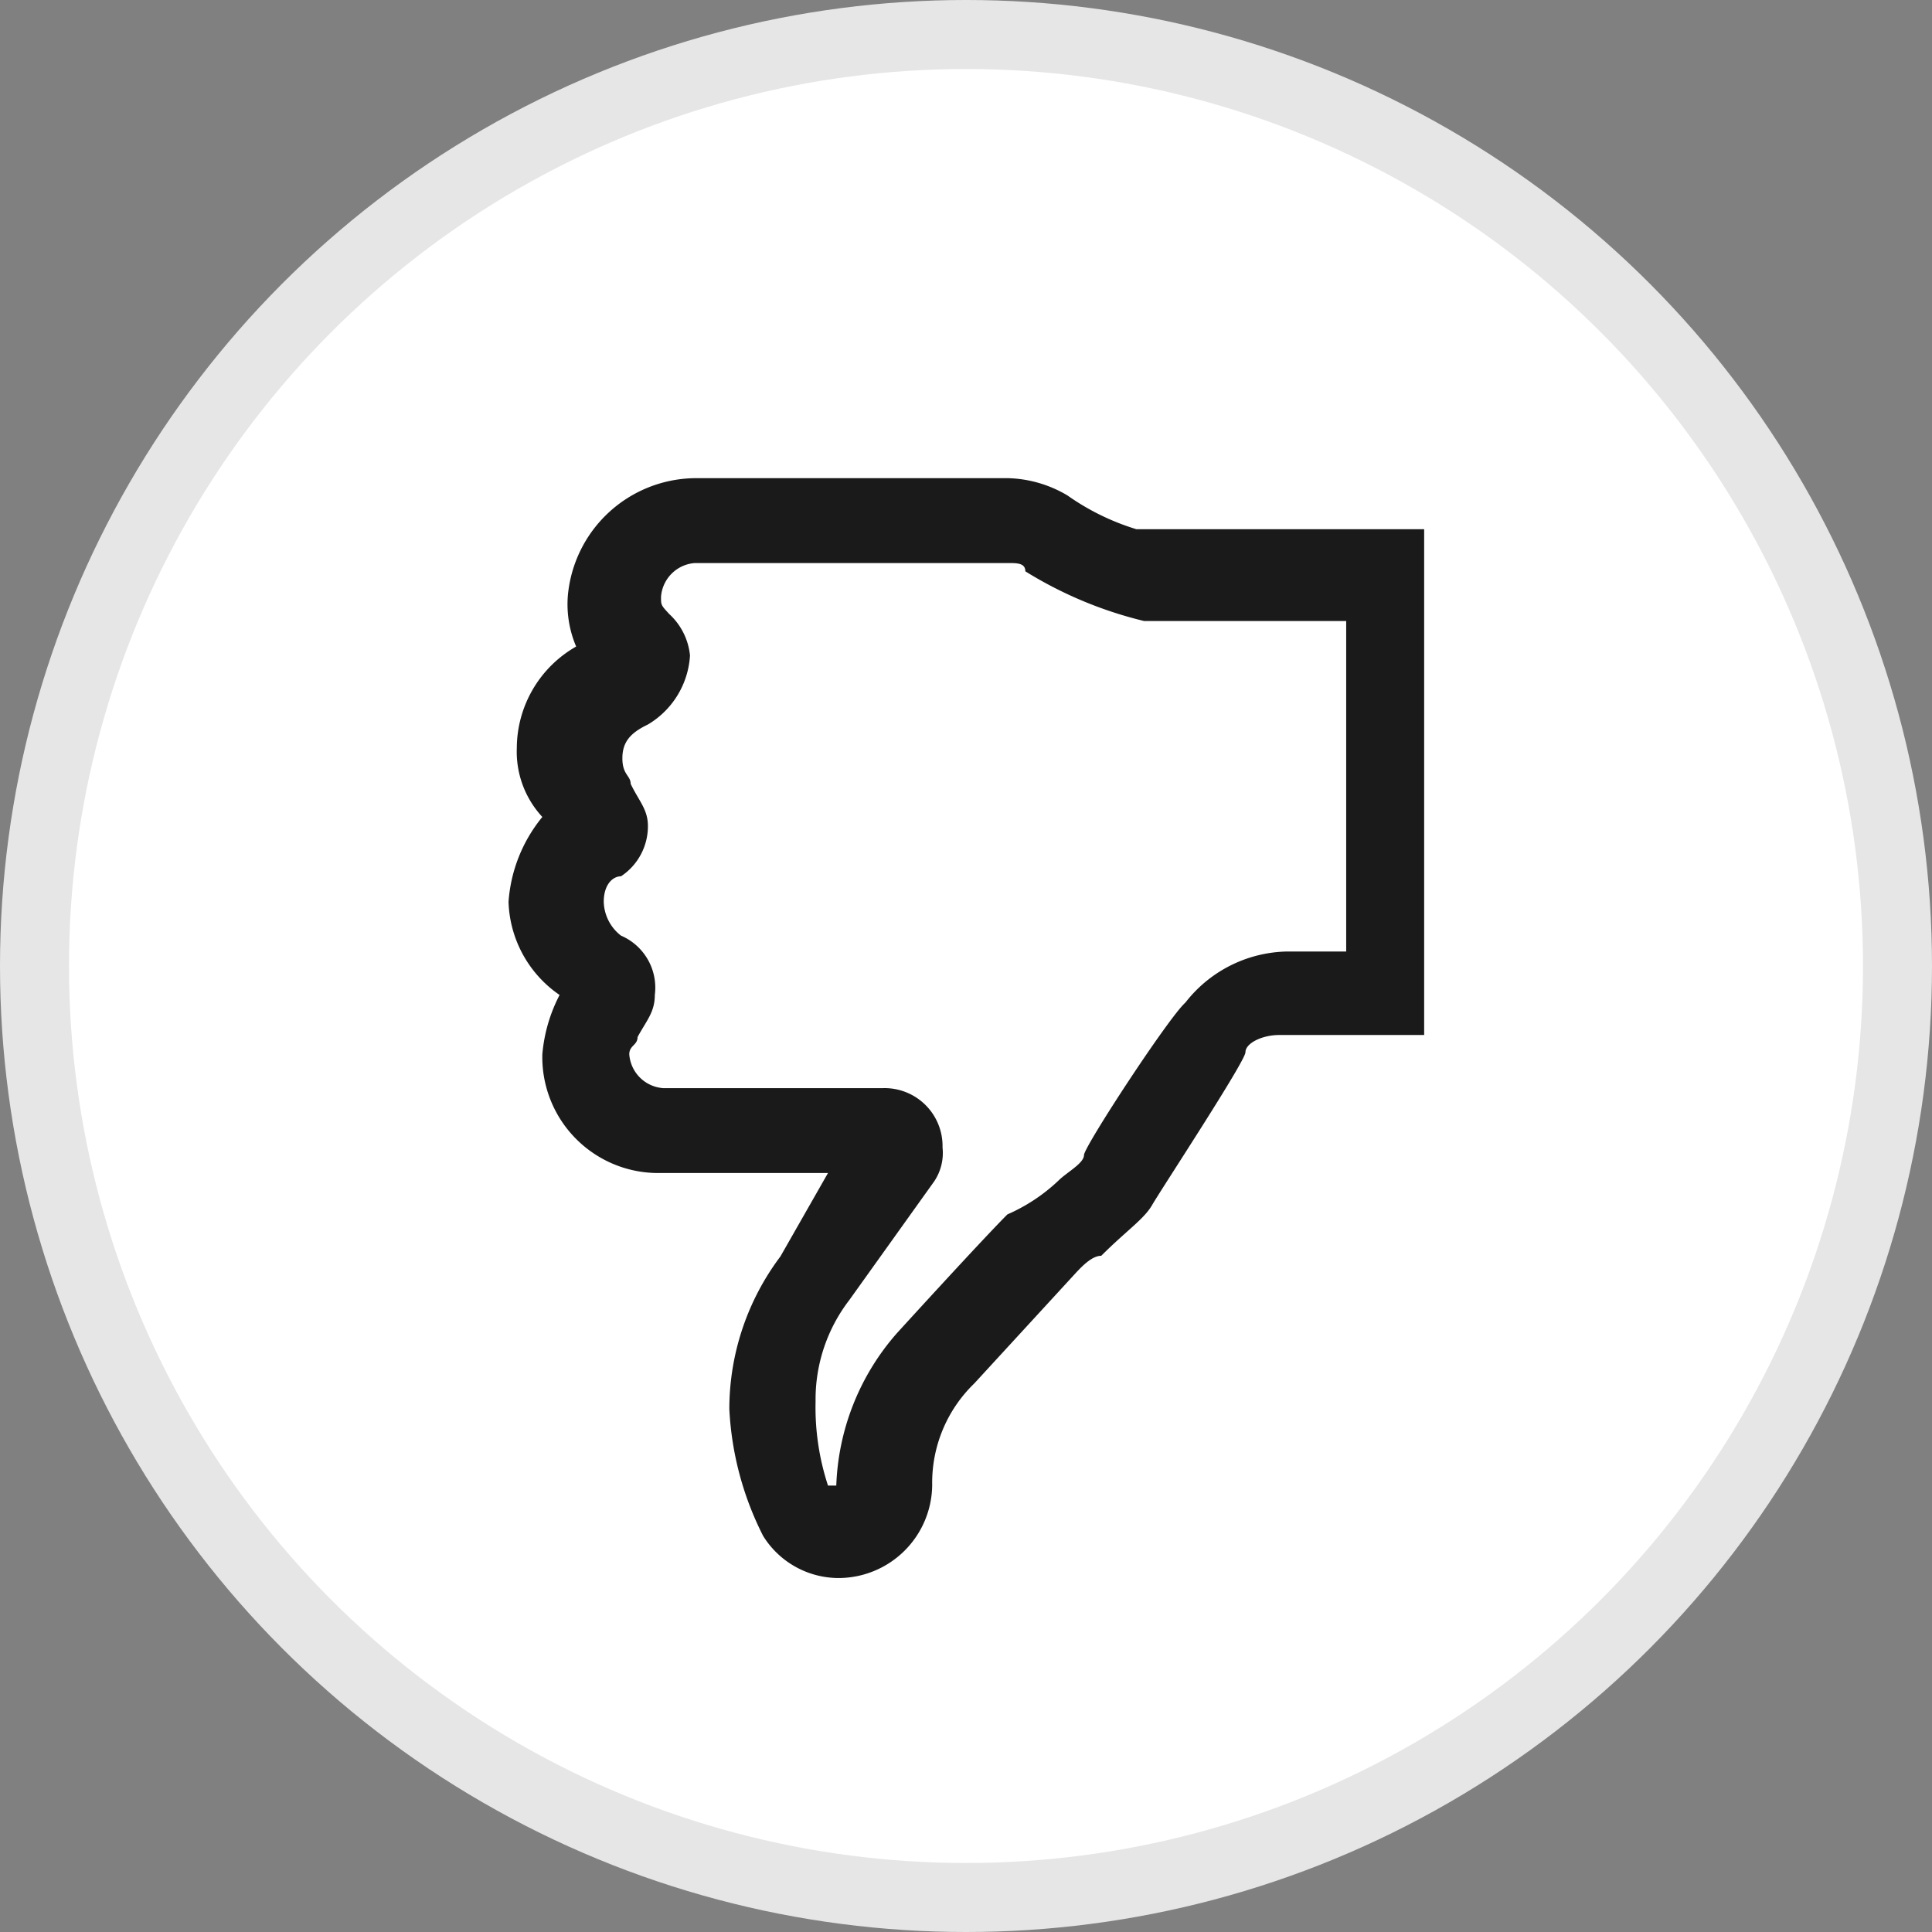 <svg xmlns="http://www.w3.org/2000/svg" width="28" height="28" viewBox="0 0 28 28"><rect x="0" y="0" width="28" height="28" fill="#808080" stroke="none"/><title>vote_down_activity</title><g id="cf36cd90-9027-434e-bc3f-b2a546ed55ec" data-name="Layer 2"><g id="5be0be47-242b-48d6-812b-e5c90a1fea99" data-name="Ebene 1"><g><circle cx="14" cy="14" r="14" fill="#e6e6e6"/><circle cx="14" cy="14" r="13" fill="#fff"/><path d="M10.07 6.93h4.54a1.77 1.77 0 0 1 .86.25 3.5 3.5 0 0 0 1 .49h4.17V15h-2.1c-.25 0-.49.12-.49.25s-1.23 2-1.35 2.21-.37.37-.74.74c-.12 0-.25.12-.37.25l-1.47 1.6a2 2 0 0 0-.61 1.47 1.36 1.36 0 0 1-1.35 1.35 1.29 1.29 0 0 1-1.1-.61 4.55 4.55 0 0 1-.49-1.84 3.68 3.68 0 0 1 .74-2.21L12 17H9.58a1.68 1.68 0 0 1-1.72-1.72 2.28 2.28 0 0 1 .25-.86 1.7 1.7 0 0 1-.74-1.35 2.18 2.18 0 0 1 .49-1.23 1.39 1.39 0 0 1-.37-1 1.7 1.7 0 0 1 .86-1.47 1.56 1.56 0 0 1-.12-.74 1.87 1.87 0 0 1 1.84-1.7zm4.79 1.35c0-.12-.12-.12-.25-.12h-4.54a.53.53 0 0 0-.49.49c0 .12 0 .12.12.25a.94.94 0 0 1 .3.6 1.25 1.25 0 0 1-.61 1c-.25.12-.37.25-.37.49s.12.25.12.37c.12.25.25.37.25.61a.87.87 0 0 1-.39.73c-.12 0-.25.12-.25.37a.64.64 0 0 0 .25.49.82.82 0 0 1 .49.86c0 .25-.12.37-.25.61 0 .12-.12.12-.12.25a.53.53 0 0 0 .49.49h3.19a.84.84 0 0 1 .86.86.74.74 0 0 1-.12.49l-1.23 1.72a2.36 2.36 0 0 0-.49 1.47 3.63 3.63 0 0 0 .18 1.22h.12a3.53 3.53 0 0 1 .88-2.21s1.23-1.35 1.6-1.72a2.57 2.57 0 0 0 .74-.49c.12-.12.37-.25.37-.37s1.23-2 1.47-2.21a1.91 1.91 0 0 1 1.47-.74h.86V9h-2.93a5.87 5.87 0 0 1-1.72-.72z" fill="#1a1a1a"/></g></g></g></svg>
